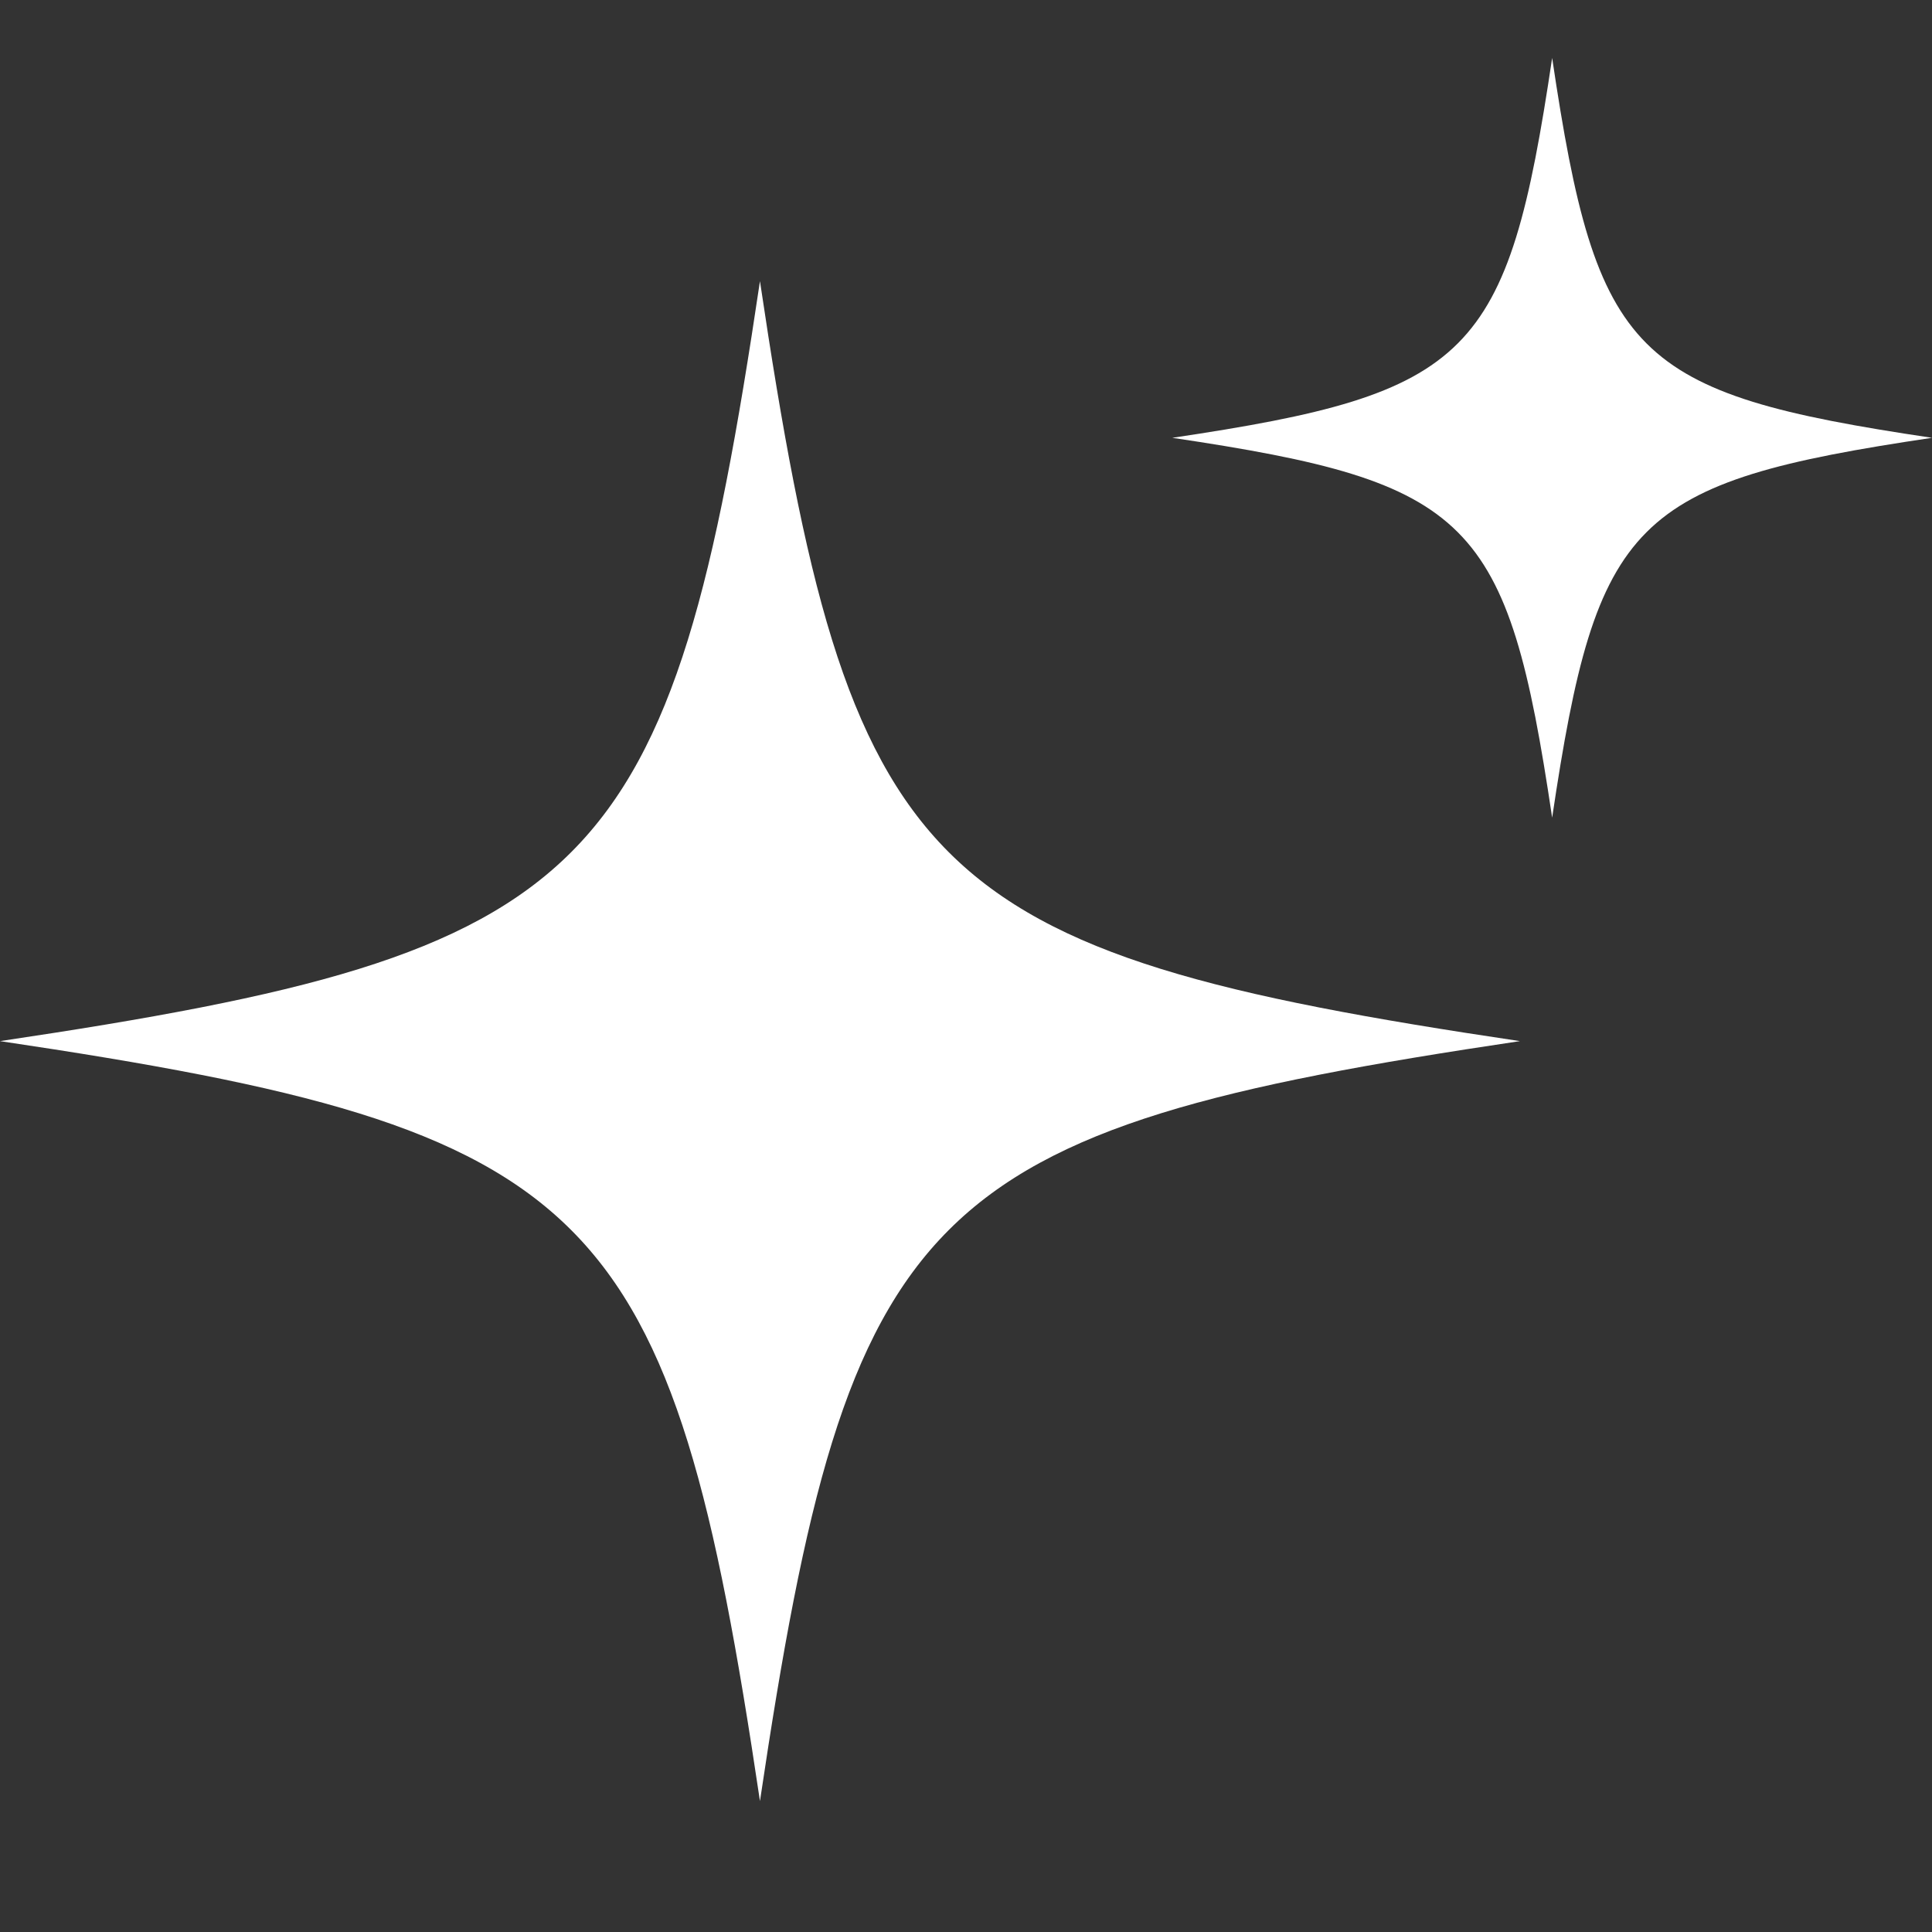 <svg viewBox="0 0 500 500" fill="none" xmlns="http://www.w3.org/2000/svg">
	<rect x="0" y="0" width="500" height="500" fill="#333333" stroke="none"/>
	<path
		d="M393.356 269.441C238.441 292.491 219.729 311.136 196.678 466.119C173.627 311.203 154.983 292.491 0 269.441C154.915 246.39 173.627 227.746 196.678 72.763C219.729 227.678 238.373 246.39 393.356 269.441Z"
		fill="white" />
	<path
		d="M500.001 113.305C422.509 124.831 413.221 134.186 401.696 211.61C390.17 134.119 380.814 124.831 303.391 113.305C380.882 101.78 390.17 92.424 401.696 15C413.221 92.492 422.577 101.78 500.001 113.305Z"
		fill="white" />
</svg>